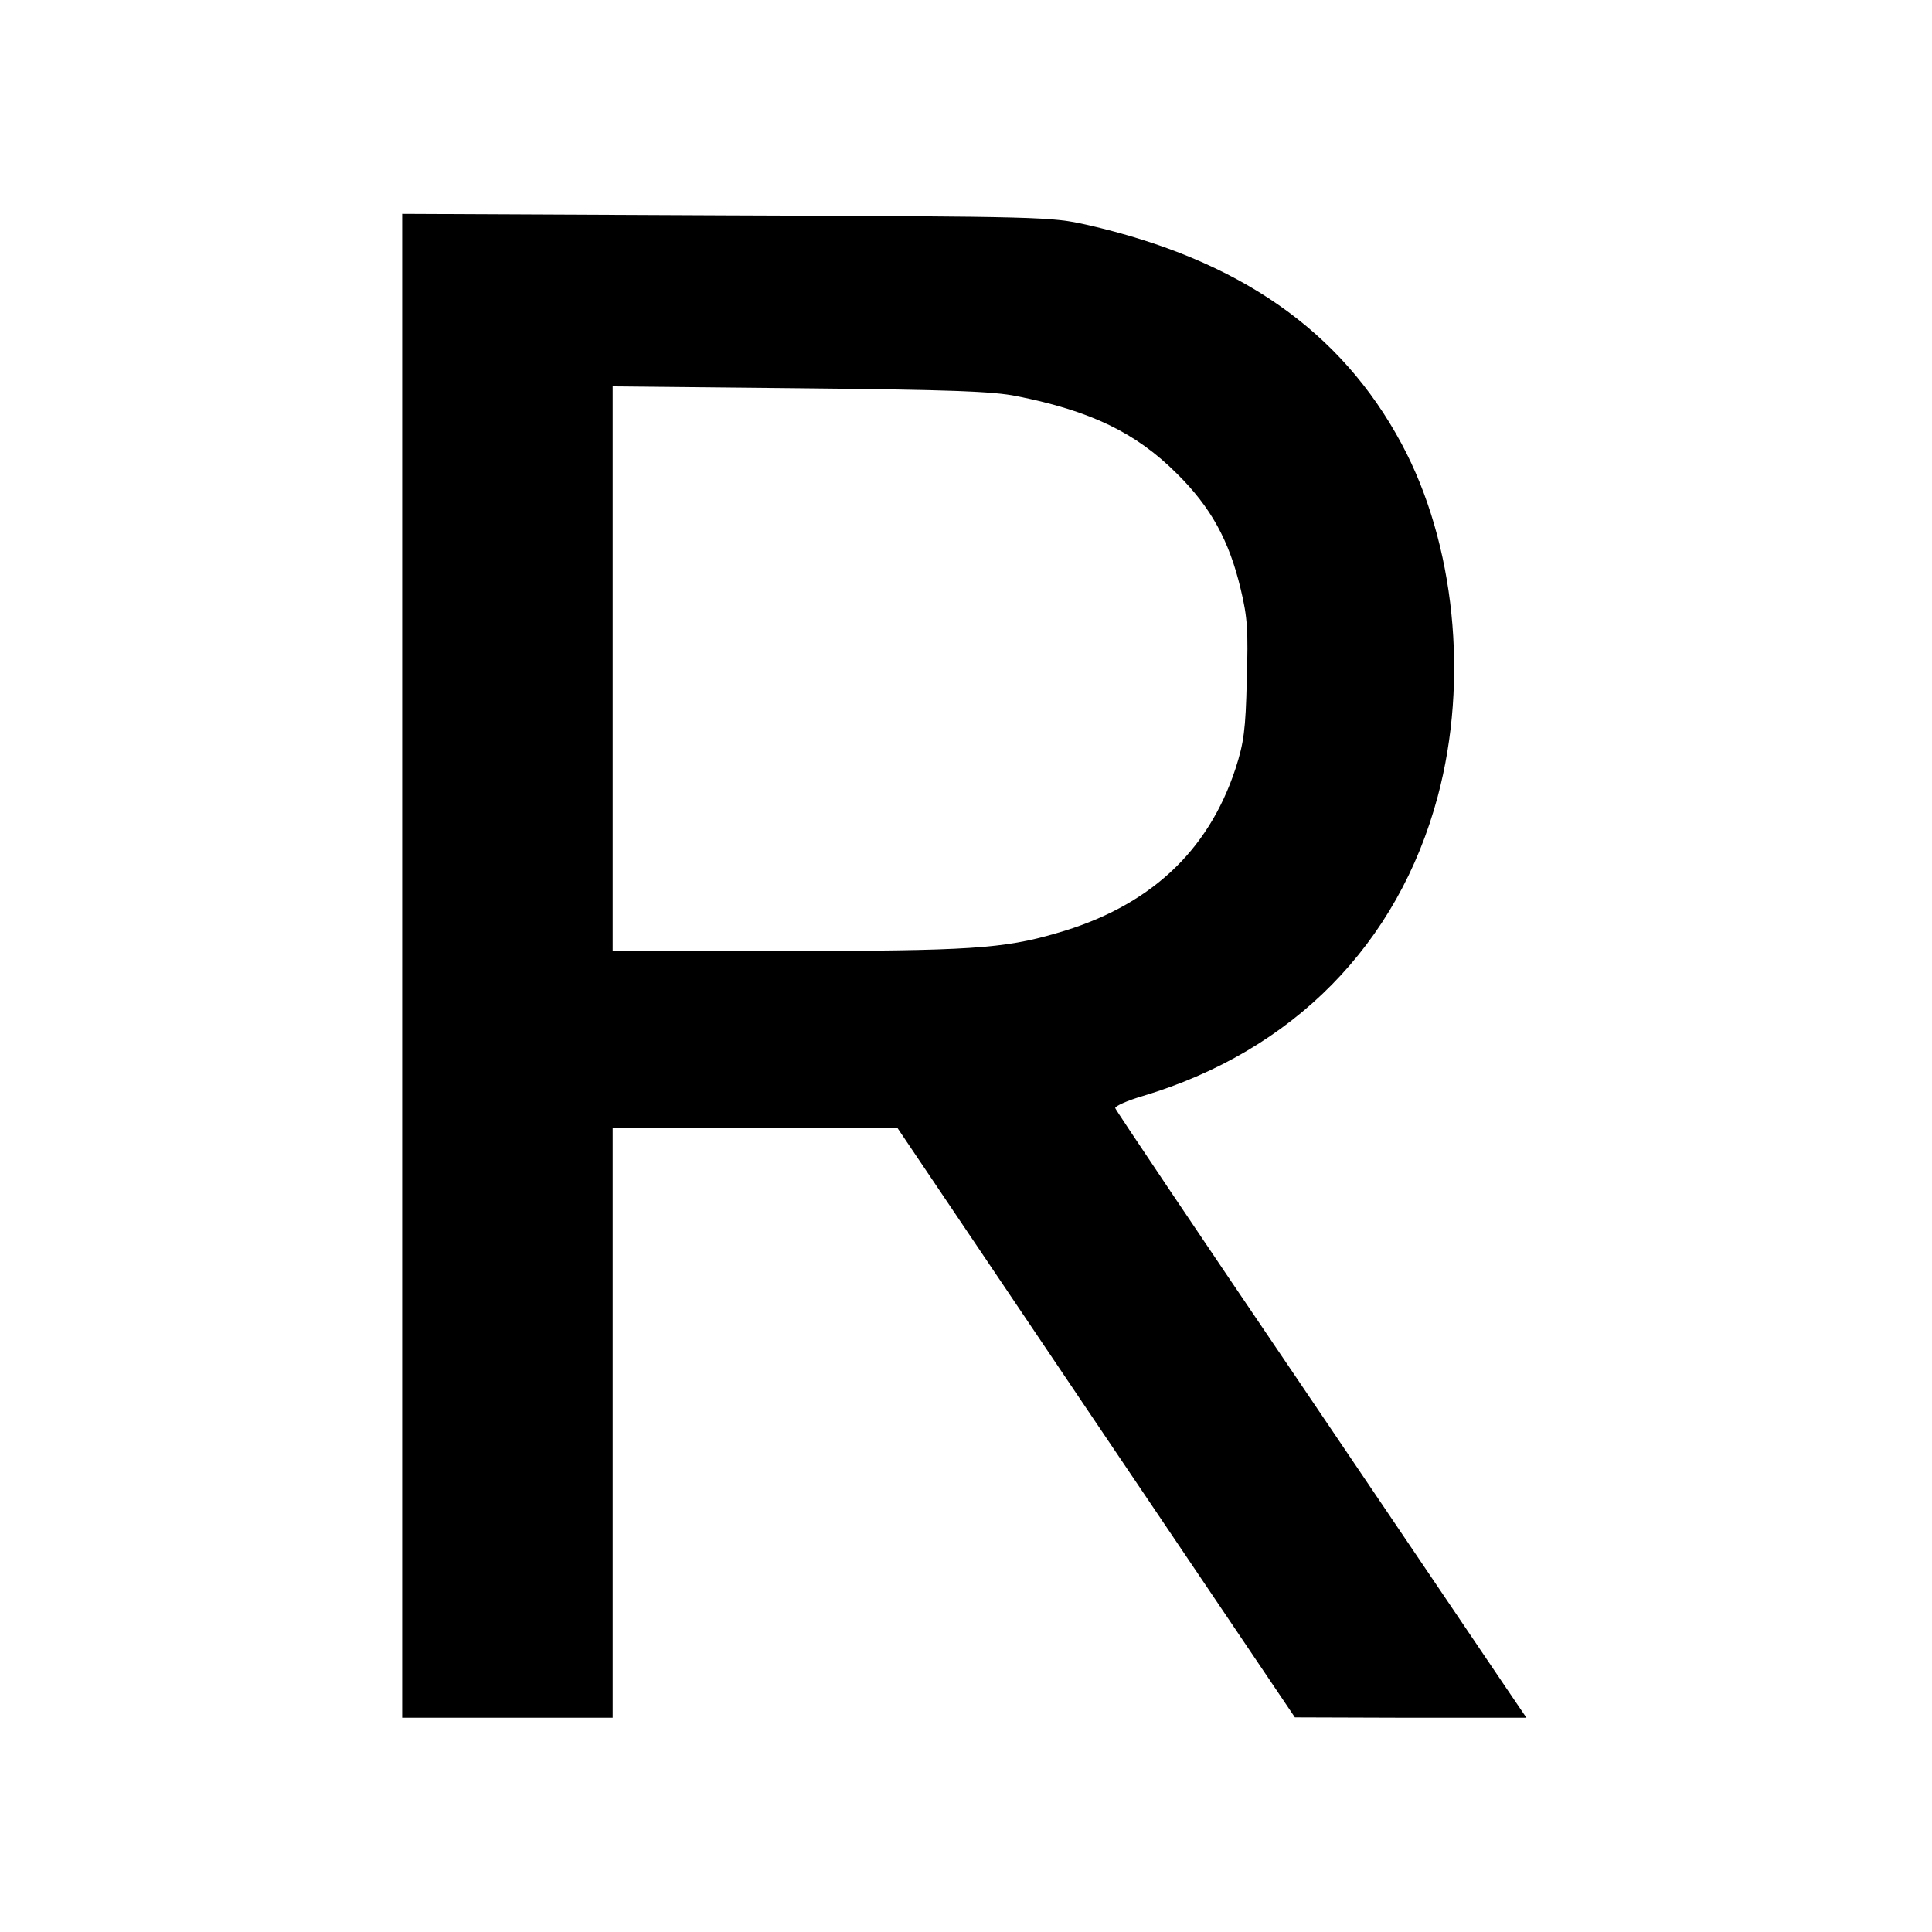 <?xml version="1.0" standalone="no"?>
<!DOCTYPE svg PUBLIC "-//W3C//DTD SVG 20010904//EN"
 "http://www.w3.org/TR/2001/REC-SVG-20010904/DTD/svg10.dtd">
<svg version="1.0" xmlns="http://www.w3.org/2000/svg"
 width="514pt" height="514pt" viewBox="0 0 514 514"
 preserveAspectRatio="xMidYMid meet">
<g transform="translate(0,514) scale(0.1,-0.1)"
fill="#000000" stroke="none">
<path d="M1070 2570 l0 -2000 280 0 280 0 0 785 0 785 378 0 379 0 529 -785
529 -784 308 -1 308 0 -53 78 c-28 42 -274 405 -545 806 -272 401 -495 733
-496 738 -1 5 32 20 73 32 400 120 680 404 785 797 83 310 46 674 -96 938
-162 302 -434 491 -838 583 -94 21 -115 22 -958 25 l-863 4 0 -2001z m1635
1516 c196 -39 317 -97 426 -206 90 -89 139 -177 170 -308 18 -75 20 -109 16
-242 -3 -132 -8 -167 -30 -235 -73 -222 -231 -368 -477 -438 -140 -41 -235
-47 -722 -47 l-458 0 0 751 0 751 498 -5 c398 -4 513 -8 577 -21z"/>
</g>
</svg>
